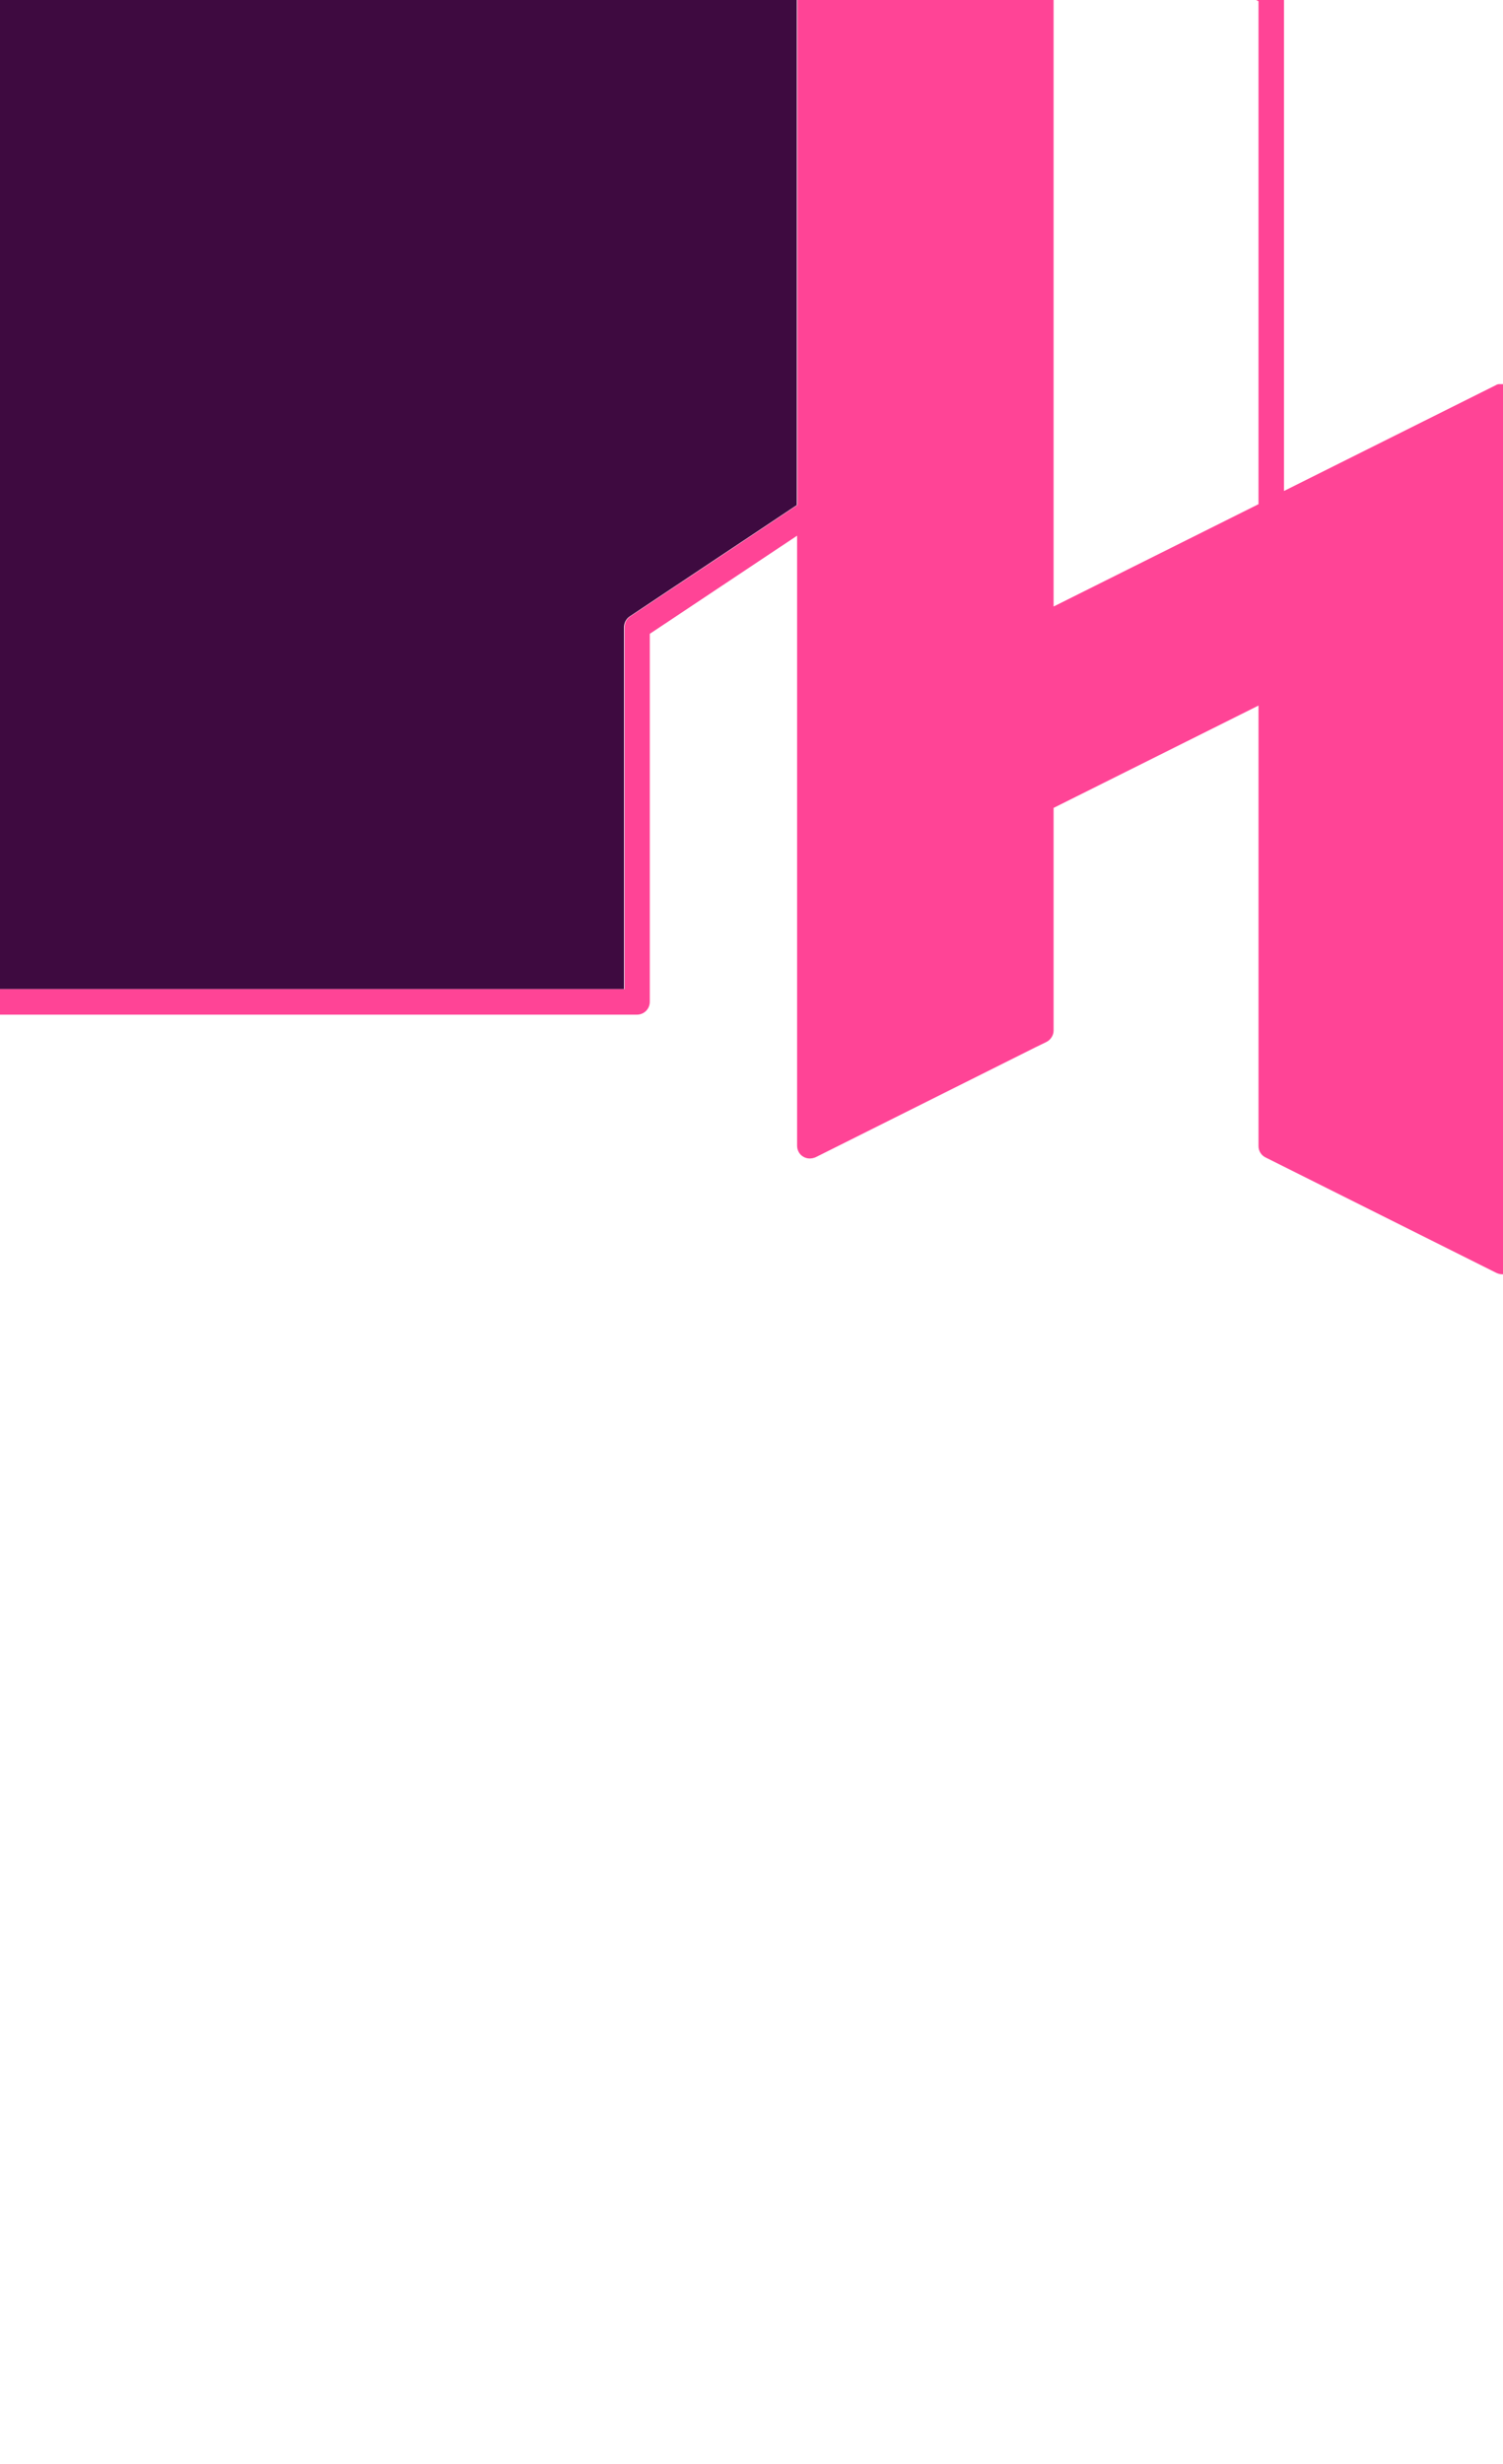 <?xml version="1.0" encoding="UTF-8"?>
<svg xmlns="http://www.w3.org/2000/svg" version="1.1" viewBox="0 0 501 821">
  <defs>
    <style>
      .cls-1 {
        fill: #3e0a40;
      }

      .cls-2 {
        fill: #ff4496;
      }
    </style>
  </defs>
  <!-- Generator: Adobe Illustrator 28.6.0, SVG Export Plug-In . SVG Version: 1.2.0 Build 709)  -->
  <g>
    <g id="HEADER.svg">
      <path class="cls-1" d="M0,329.6h208v-120.6c0-1.4.7-2.8,1.9-3.6l55.7-37.1V0H0v329.6Z"/>
      <path class="cls-2" d="M500.8,128s0,0-.1,0c-.2,0-.5,0-.7,0,0,0-.1,0-.2,0-.2,0-.4,0-.6.1,0,0,0,0,0,0-.2,0-.4.1-.5.2l-70.7,35.3V0h-9.3l.8.4v167.6l-68.3,34.1V0h-85.4v168.3l-55.7,37.1c-1.2.8-1.9,2.1-1.9,3.6v120.6H0v8.5h212.3c2.4,0,4.3-1.9,4.3-4.3v-122.6l49.1-32.7v203.3c0,1.5.8,2.9,2,3.6,1.3.8,2.8.8,4.2.2l73.2-36.6,3.7-1.8c1.4-.7,2.4-2.2,2.4-3.8v-74.2l68.3-34.1v146.8c0,1.6.9,3.1,2.4,3.8l76.8,38.4c.6.3,1.3.5,1.9.5s.4,0,.6,0V128c0,0-.1,0-.2,0Z"/>
    </g>
  </g>
</svg>